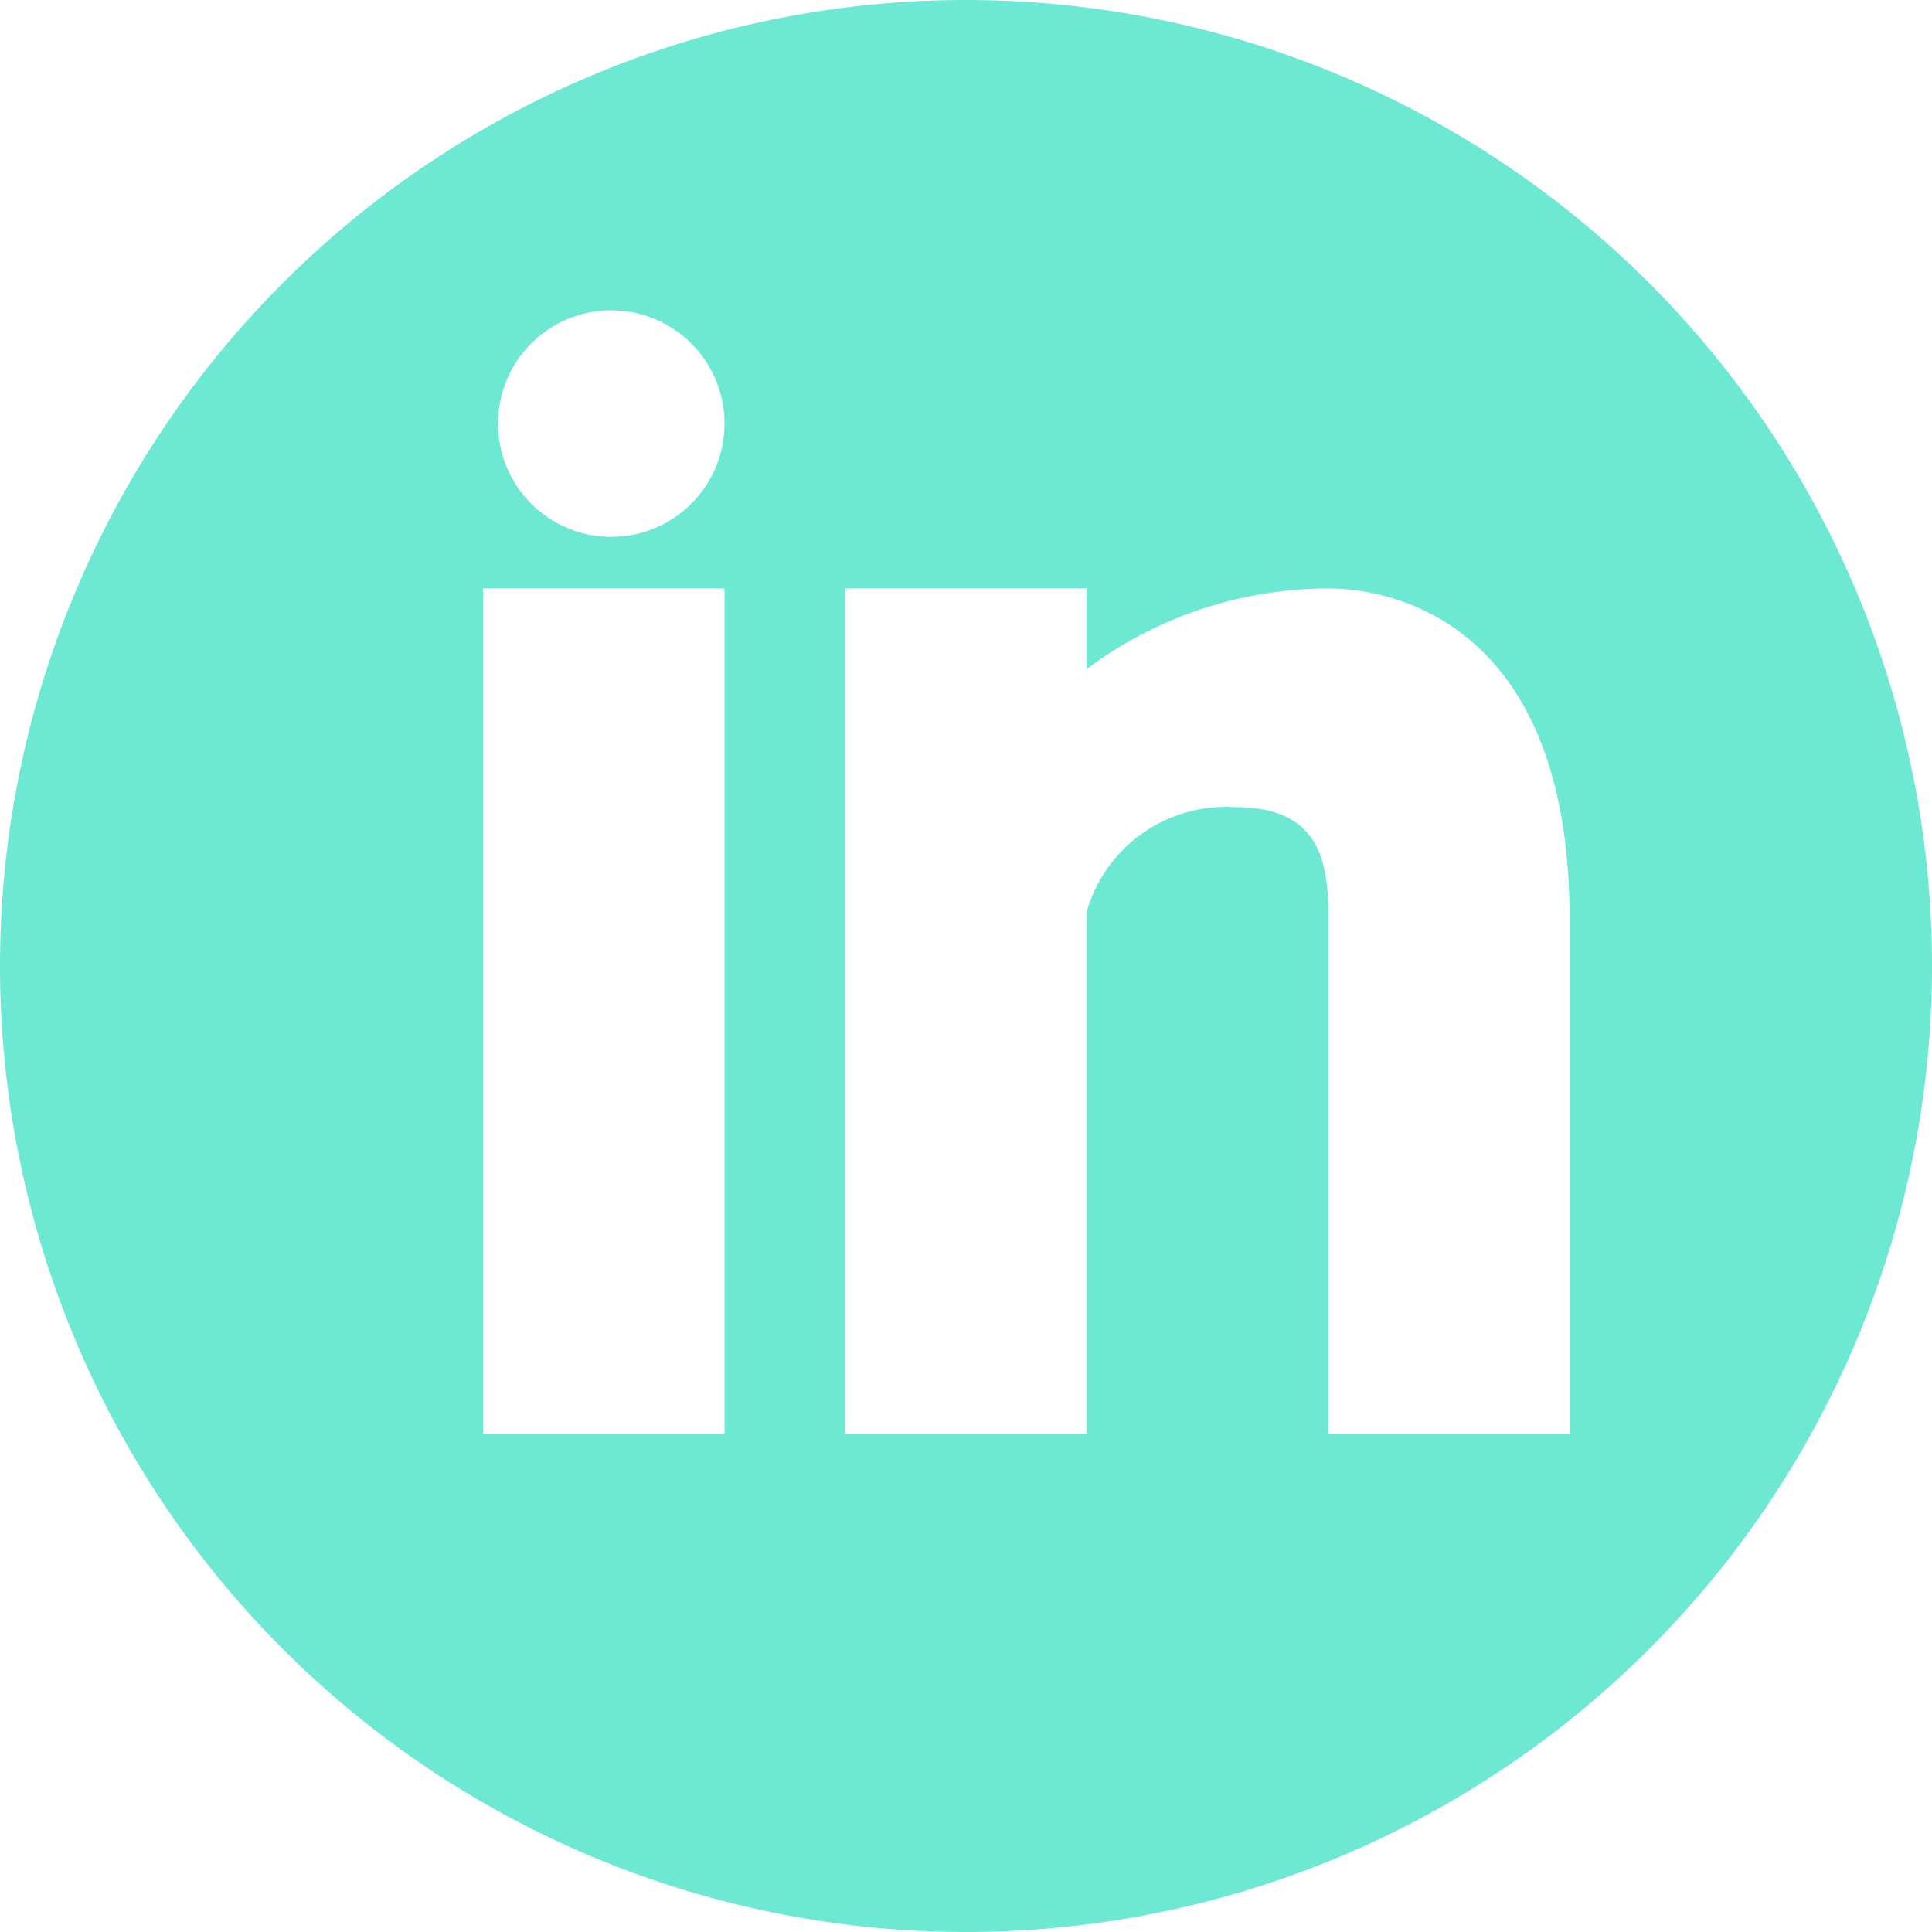 <?xml version="1.0" encoding="UTF-8"?> <svg xmlns="http://www.w3.org/2000/svg" id="linkedin-button" width="30.864" height="30.864" viewBox="0 0 30.864 30.864"><g id="Group_6" data-name="Group 6"><g id="Group_5" data-name="Group 5"><path id="Path_28" data-name="Path 28" d="M15.432,0A15.432,15.432,0,1,0,30.864,15.432,15.433,15.433,0,0,0,15.432,0ZM11.574,22.907H7.716V9.4h3.858ZM9.765,8.576a1.809,1.809,0,1,1,1.809-1.809A1.808,1.808,0,0,1,9.765,8.576ZM25.077,22.907H21.219V14.558c0-.978-.28-1.663-1.481-1.663a2.314,2.314,0,0,0-2.376,1.663v8.349H13.5V9.4h3.858v1.29a6.453,6.453,0,0,1,3.858-1.289c1.25,0,3.858.748,3.858,5.27v8.231Z" fill="#6de8d3"></path></g></g></svg> 